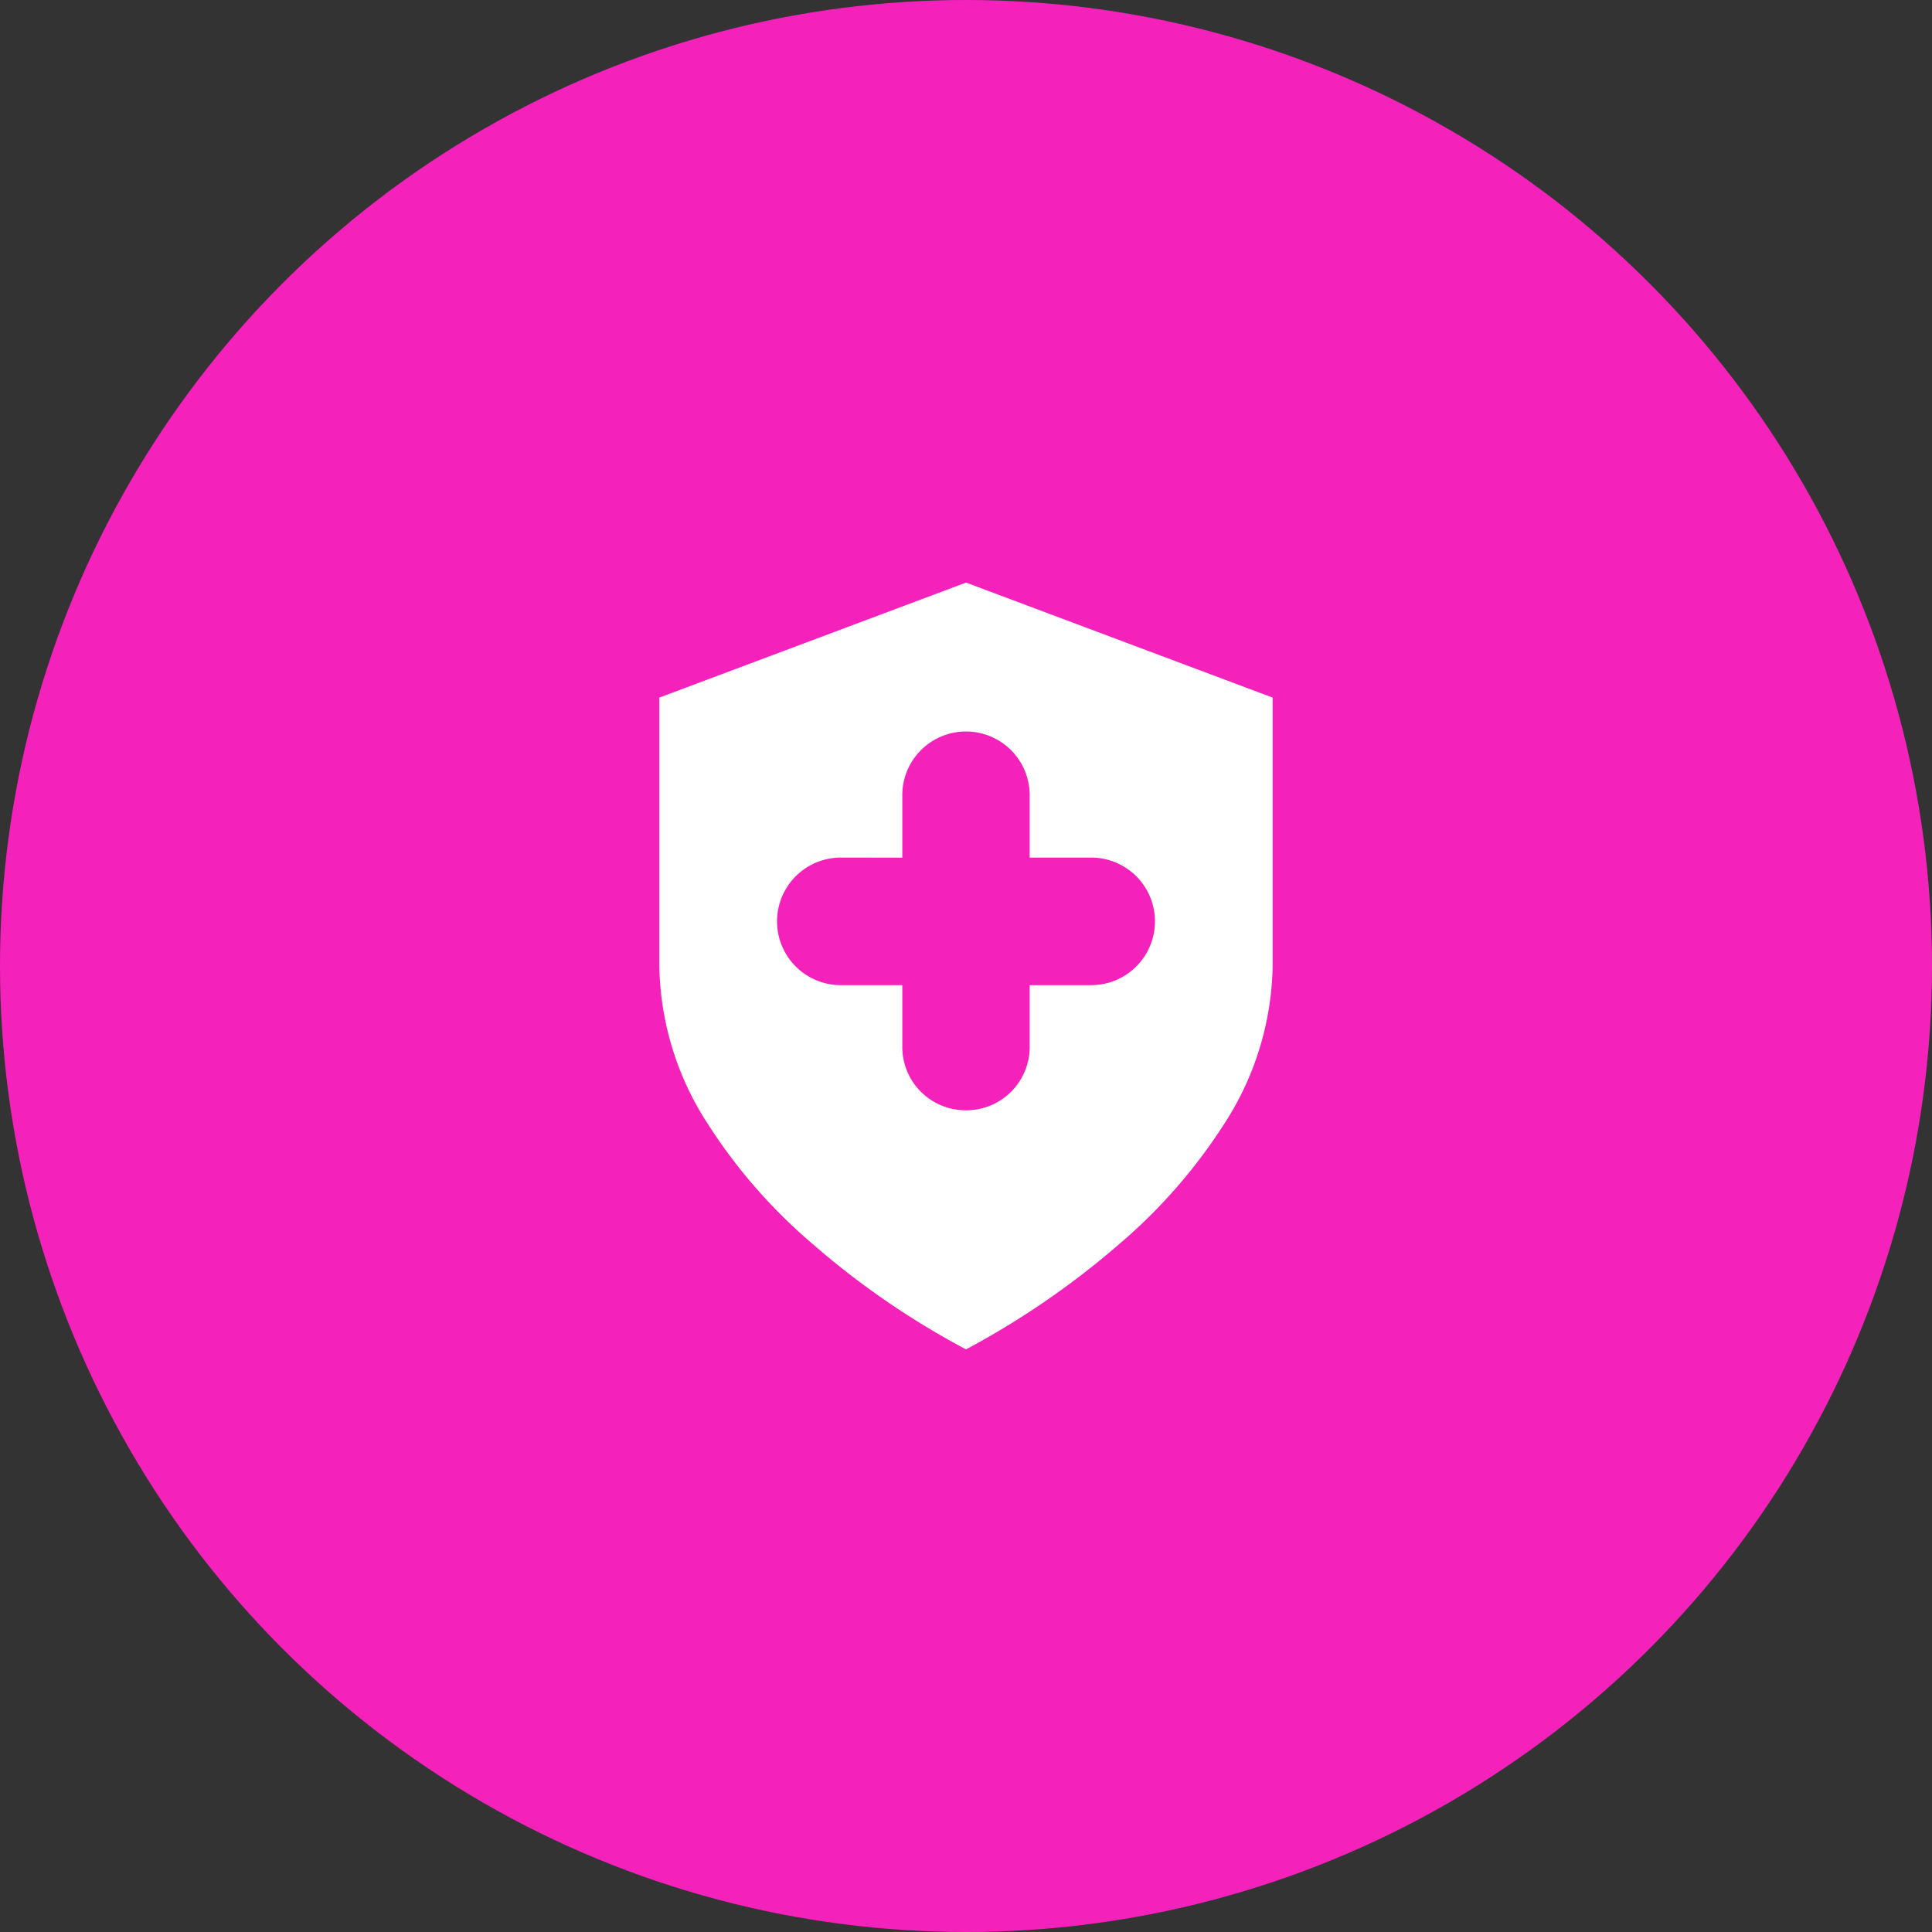 <svg xmlns="http://www.w3.org/2000/svg" width="123" height="123" viewBox="0 0 123 123"><rect x="0" y="0" width="123" height="123" fill="#333333" stroke="none"/><defs><style>.a{fill:#fff;}.b{fill:#f521bb;}</style></defs><g transform="translate(0.072 0.034)"><circle class="b" cx="61.5" cy="61.5" r="61.5" transform="translate(-0.072 -0.034)"/><g transform="translate(41.904 37.058)"><path class="a" d="M19.527,48.819a51.784,51.784,0,0,1-9.766-6.711,34.364,34.364,0,0,1-6.711-7.7A18.952,18.952,0,0,1,0,24.414V7.322L19.527,0l19.52,7.322V24.414A18.989,18.989,0,0,1,36,34.406a34.442,34.442,0,0,1-6.711,7.7,53.036,53.036,0,0,1-9.758,6.709h0ZM11.555,17.508a4.06,4.06,0,1,0,0,8.121h3.914v3.913a4.034,4.034,0,0,0,3.918,4.052h.27a4.035,4.035,0,0,0,3.922-4.052V25.629h3.914a4.06,4.06,0,1,0,0-8.121H23.578V13.6a4.055,4.055,0,1,0-8.109,0v3.913Z" transform="translate(0 -0.002)"/></g></g></svg>